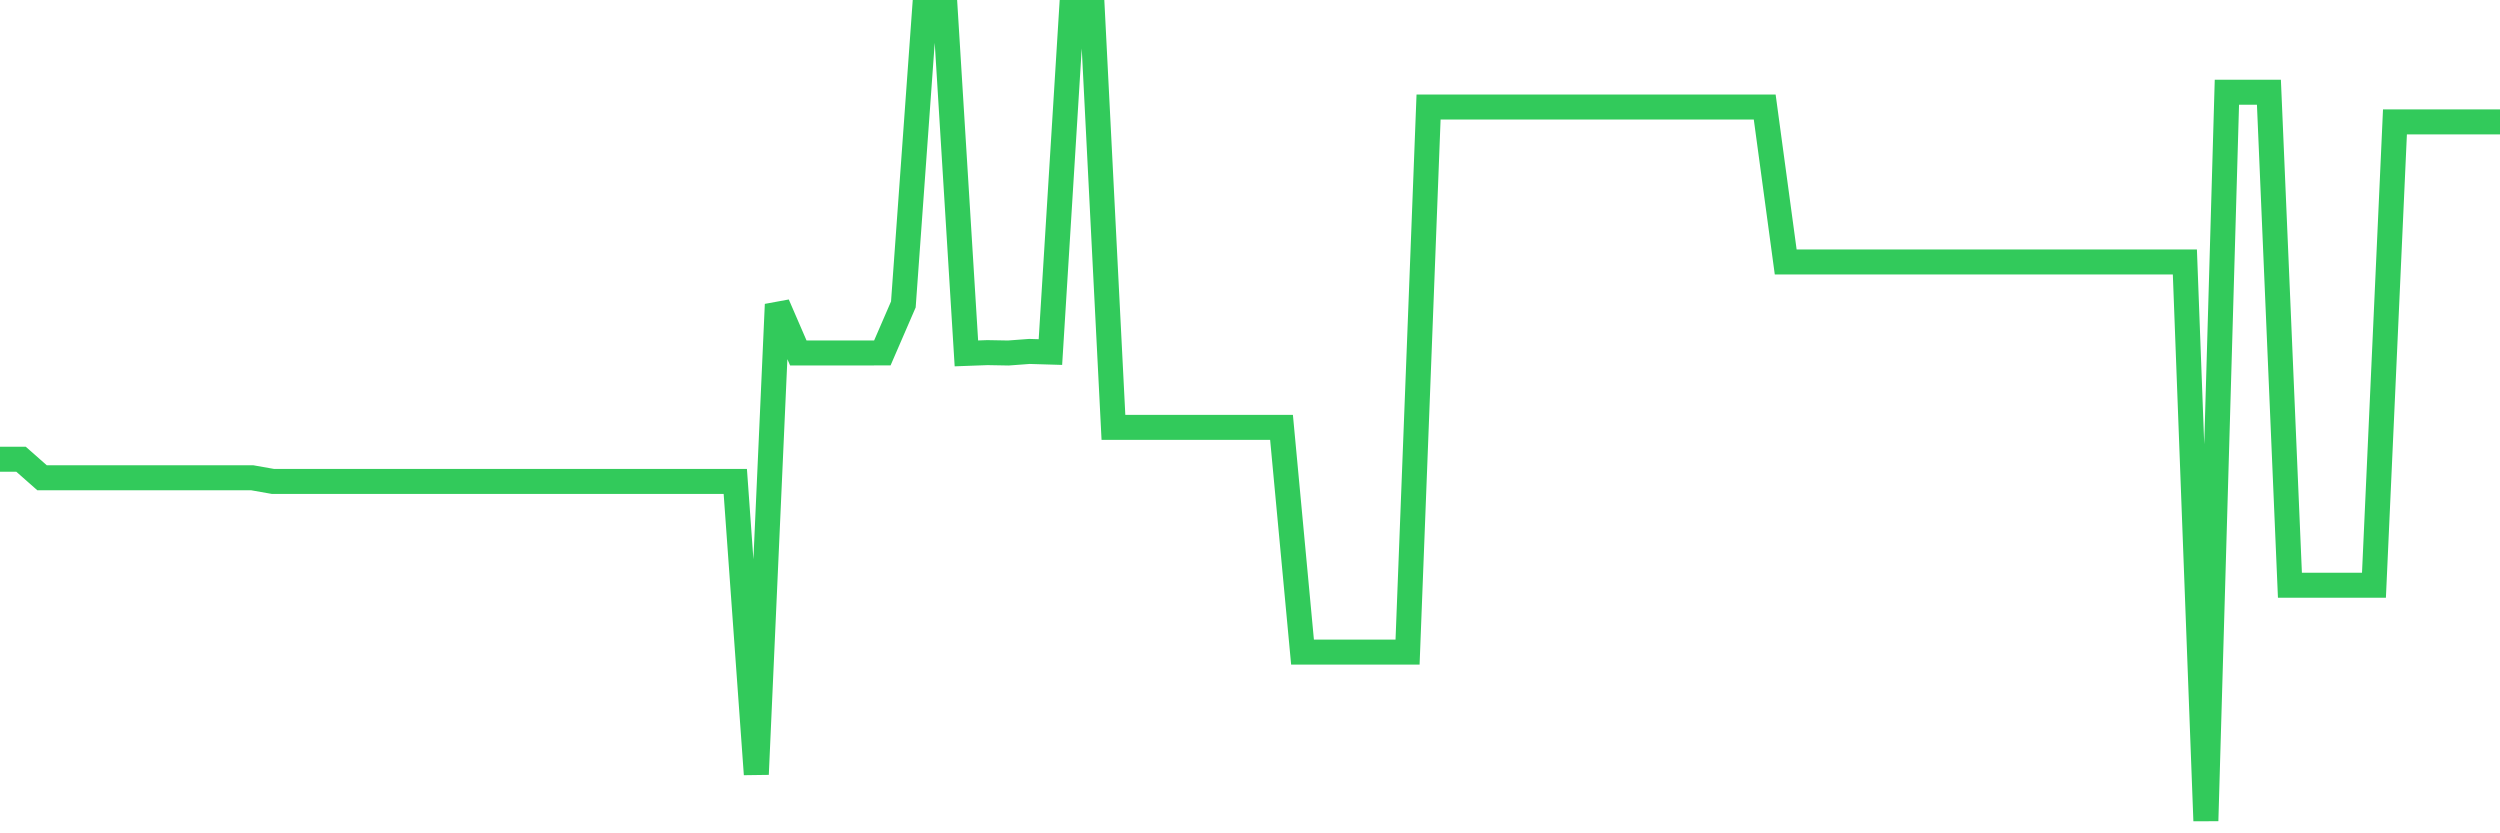 <svg
  xmlns="http://www.w3.org/2000/svg"
  xmlns:xlink="http://www.w3.org/1999/xlink"
  width="120"
  height="40"
  viewBox="0 0 120 40"
  preserveAspectRatio="none"
>
  <polyline
    points="0,22.042 1.008,22.042 2.017,22.932 3.025,22.932 4.034,22.932 5.042,22.932 6.05,22.932 7.059,22.932 8.067,22.932 9.076,22.932 10.084,22.932 11.092,22.932 12.101,22.932 13.109,23.11 14.118,23.11 15.126,23.11 16.134,23.11 17.143,23.11 18.151,23.11 19.16,23.11 20.168,23.11 21.176,23.11 22.185,23.11 23.193,23.11 24.202,23.11 25.21,23.11 26.218,23.11 27.227,23.11 28.235,23.11 29.244,23.11 30.252,23.11 31.261,23.11 32.269,23.11 33.277,23.11 34.286,23.11 35.294,23.11 36.303,37.167 37.311,14.613 38.319,16.942 39.328,16.942 40.336,16.942 41.345,16.942 42.353,16.94 43.361,14.613 44.37,0.6 45.378,0.6 46.387,16.963 47.395,16.926 48.403,16.944 49.412,16.869 50.42,16.899 51.429,0.6 52.437,0.6 53.445,20.515 54.454,20.515 55.462,20.515 56.471,20.515 57.479,20.515 58.487,20.515 59.496,20.515 60.504,20.515 61.513,20.515 62.521,31.3 63.529,31.3 64.538,31.3 65.546,31.3 66.555,31.3 67.563,31.3 68.571,5.137 69.58,5.137 70.588,5.137 71.597,5.137 72.605,5.137 73.613,5.137 74.622,5.137 75.63,5.137 76.639,5.137 77.647,5.137 78.655,5.137 79.664,5.137 80.672,5.137 81.681,5.137 82.689,5.137 83.697,5.137 84.706,5.137 85.714,12.575 86.723,12.575 87.731,12.575 88.739,12.575 89.748,12.575 90.756,12.575 91.765,12.575 92.773,12.575 93.782,12.575 94.79,12.575 95.798,12.575 96.807,12.575 97.815,12.575 98.824,12.575 99.832,12.575 100.84,12.575 101.849,12.575 102.857,12.575 103.866,12.575 104.874,12.575 105.882,39.4 106.891,4.428 107.899,4.428 108.908,4.428 109.916,28.09 110.924,28.09 111.933,28.09 112.941,28.09 113.95,28.09 114.958,5.851 115.966,5.851 116.975,5.851 117.983,5.851 118.992,5.851 120,5.851"
    fill="none"
    stroke="#32ca5b"
    stroke-width="1.2"
  >
  </polyline>
</svg>